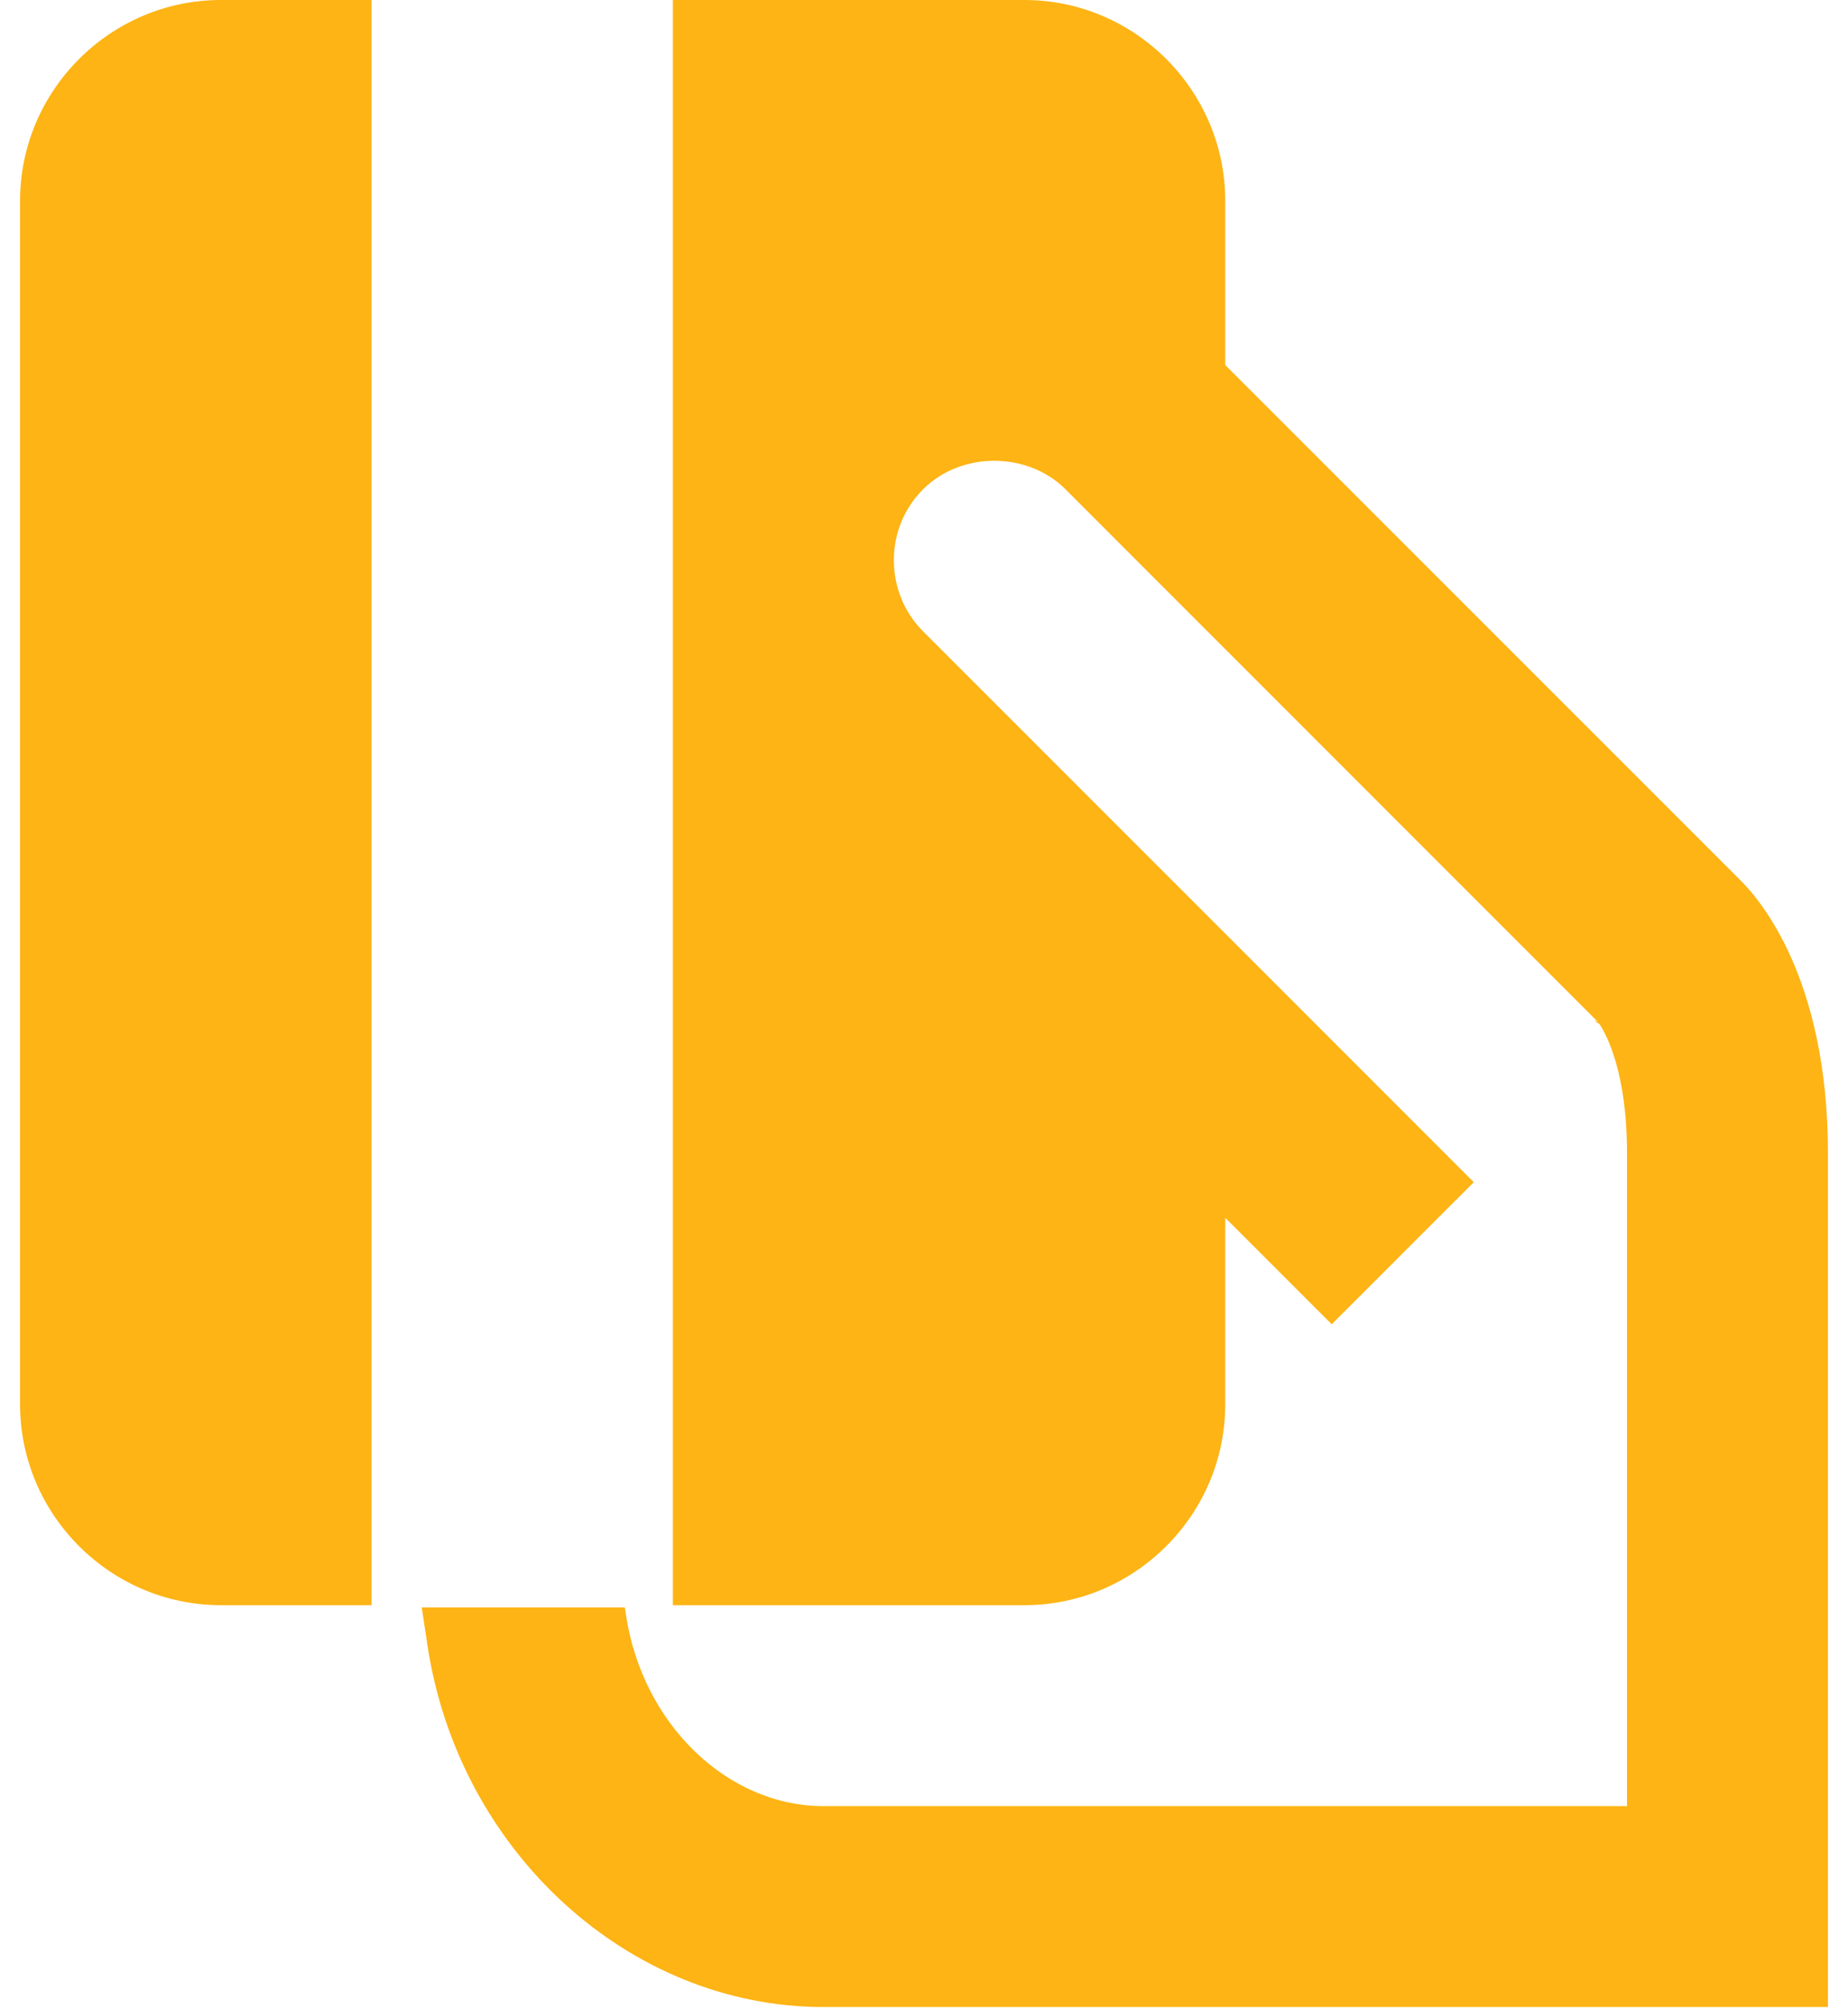 <svg width="46" height="50" viewBox="0 0 46 50" fill="none" xmlns="http://www.w3.org/2000/svg">
<path d="M9.249 0H5.499C2.749 0 0.499 2.25 0.499 5V34.944C0.499 37.694 2.749 39.944 5.499 39.944H9.249V0Z" fill="#FDB414"/>
<path d="M43.284 21.867L30.499 9.084V5C30.499 2.25 28.249 0 25.499 0H16.749V39.944H25.499C28.249 39.944 30.499 37.694 30.499 34.944V30.304L33.149 32.954L36.685 29.419L30.857 23.59L22.98 15.714C22.508 15.241 22.249 14.609 22.25 13.934C22.252 13.266 22.509 12.643 22.98 12.174C23.923 11.23 25.579 11.232 26.52 12.174L31.749 17.404L39.769 25.424L39.679 25.396L39.816 25.486C39.979 25.733 40.499 26.671 40.499 28.694V44.944H20.499C18.105 44.944 15.993 42.903 15.583 40.195L15.554 40H10.498L10.64 40.943C11.417 46.074 15.655 49.944 20.5 49.944H45.501V28.694C45.499 24.354 43.819 22.384 43.284 21.867Z" fill="#FDB414"/>
</svg>
